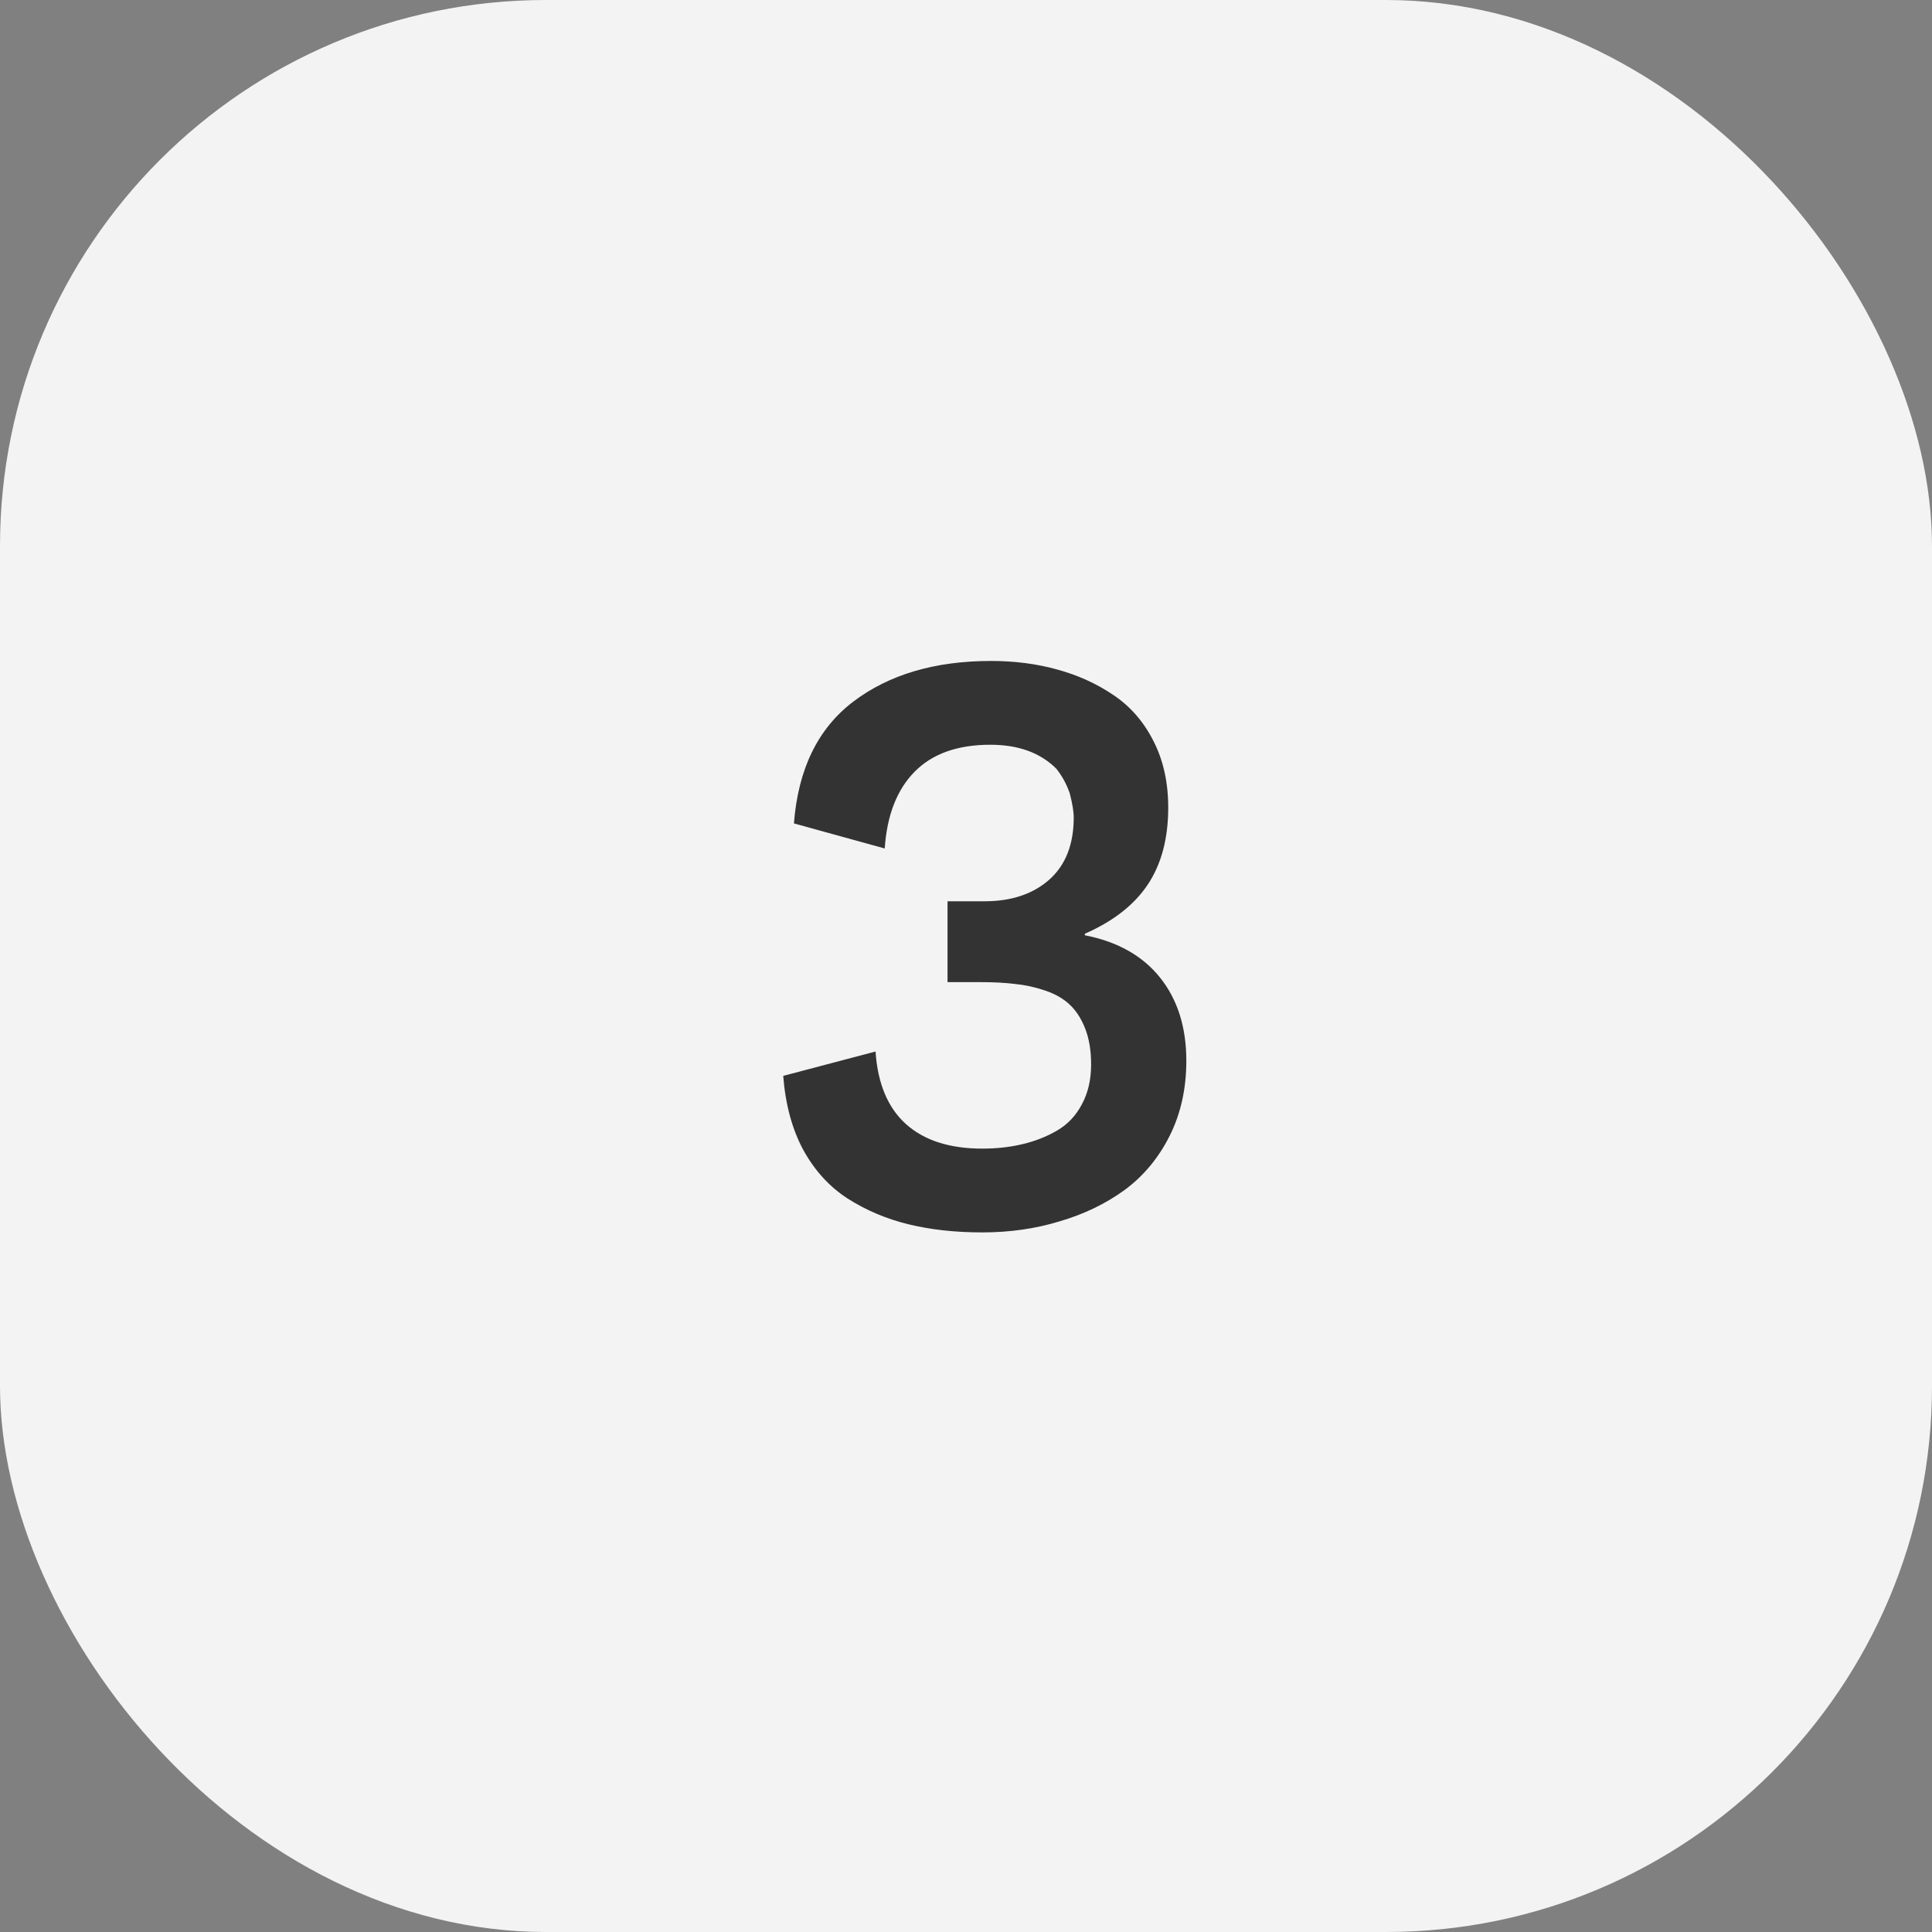<?xml version="1.0" encoding="UTF-8"?> <svg xmlns="http://www.w3.org/2000/svg" width="46" height="46" viewBox="0 0 46 46" fill="none"><rect x="0" y="0" width="46" height="46" fill="#808080" stroke="none"/> <rect width="46" height="46" rx="13" fill="#F3F3F3"></rect> <path d="M22.56 21.459H23.439C24.077 21.459 24.59 21.289 24.977 20.949C25.369 20.604 25.565 20.108 25.565 19.464C25.565 19.323 25.533 19.13 25.469 18.884C25.393 18.667 25.287 18.474 25.152 18.304C24.771 17.923 24.247 17.732 23.579 17.732C22.8 17.732 22.199 17.946 21.777 18.374C21.355 18.802 21.118 19.411 21.065 20.202L18.903 19.605C19.003 18.31 19.475 17.343 20.318 16.704C21.168 16.06 22.261 15.737 23.597 15.737C24.159 15.737 24.684 15.805 25.17 15.94C25.662 16.074 26.107 16.276 26.506 16.546C26.91 16.815 27.23 17.182 27.464 17.645C27.698 18.102 27.815 18.629 27.815 19.227C27.815 19.959 27.654 20.568 27.332 21.055C27.01 21.541 26.509 21.934 25.829 22.232V22.268C26.608 22.42 27.206 22.757 27.622 23.278C28.038 23.8 28.246 24.459 28.246 25.256C28.246 25.918 28.114 26.513 27.851 27.04C27.587 27.567 27.23 27.998 26.778 28.332C26.327 28.66 25.811 28.909 25.231 29.079C24.657 29.255 24.042 29.343 23.386 29.343C22.741 29.343 22.155 29.278 21.628 29.149C21.101 29.02 20.617 28.815 20.178 28.534C19.744 28.253 19.393 27.866 19.123 27.374C18.859 26.882 18.701 26.296 18.648 25.616L20.846 25.036C20.898 25.804 21.142 26.381 21.575 26.768C22.009 27.154 22.612 27.348 23.386 27.348C23.731 27.348 24.051 27.312 24.344 27.242C24.643 27.172 24.918 27.064 25.17 26.917C25.422 26.77 25.618 26.562 25.759 26.293C25.905 26.023 25.979 25.707 25.979 25.344C25.979 25.016 25.932 24.731 25.838 24.491C25.744 24.251 25.621 24.061 25.469 23.92C25.322 23.779 25.129 23.668 24.889 23.586C24.648 23.504 24.408 23.451 24.168 23.428C23.934 23.398 23.655 23.384 23.333 23.384H22.56V21.459Z" fill="#333333"></path> </svg> 